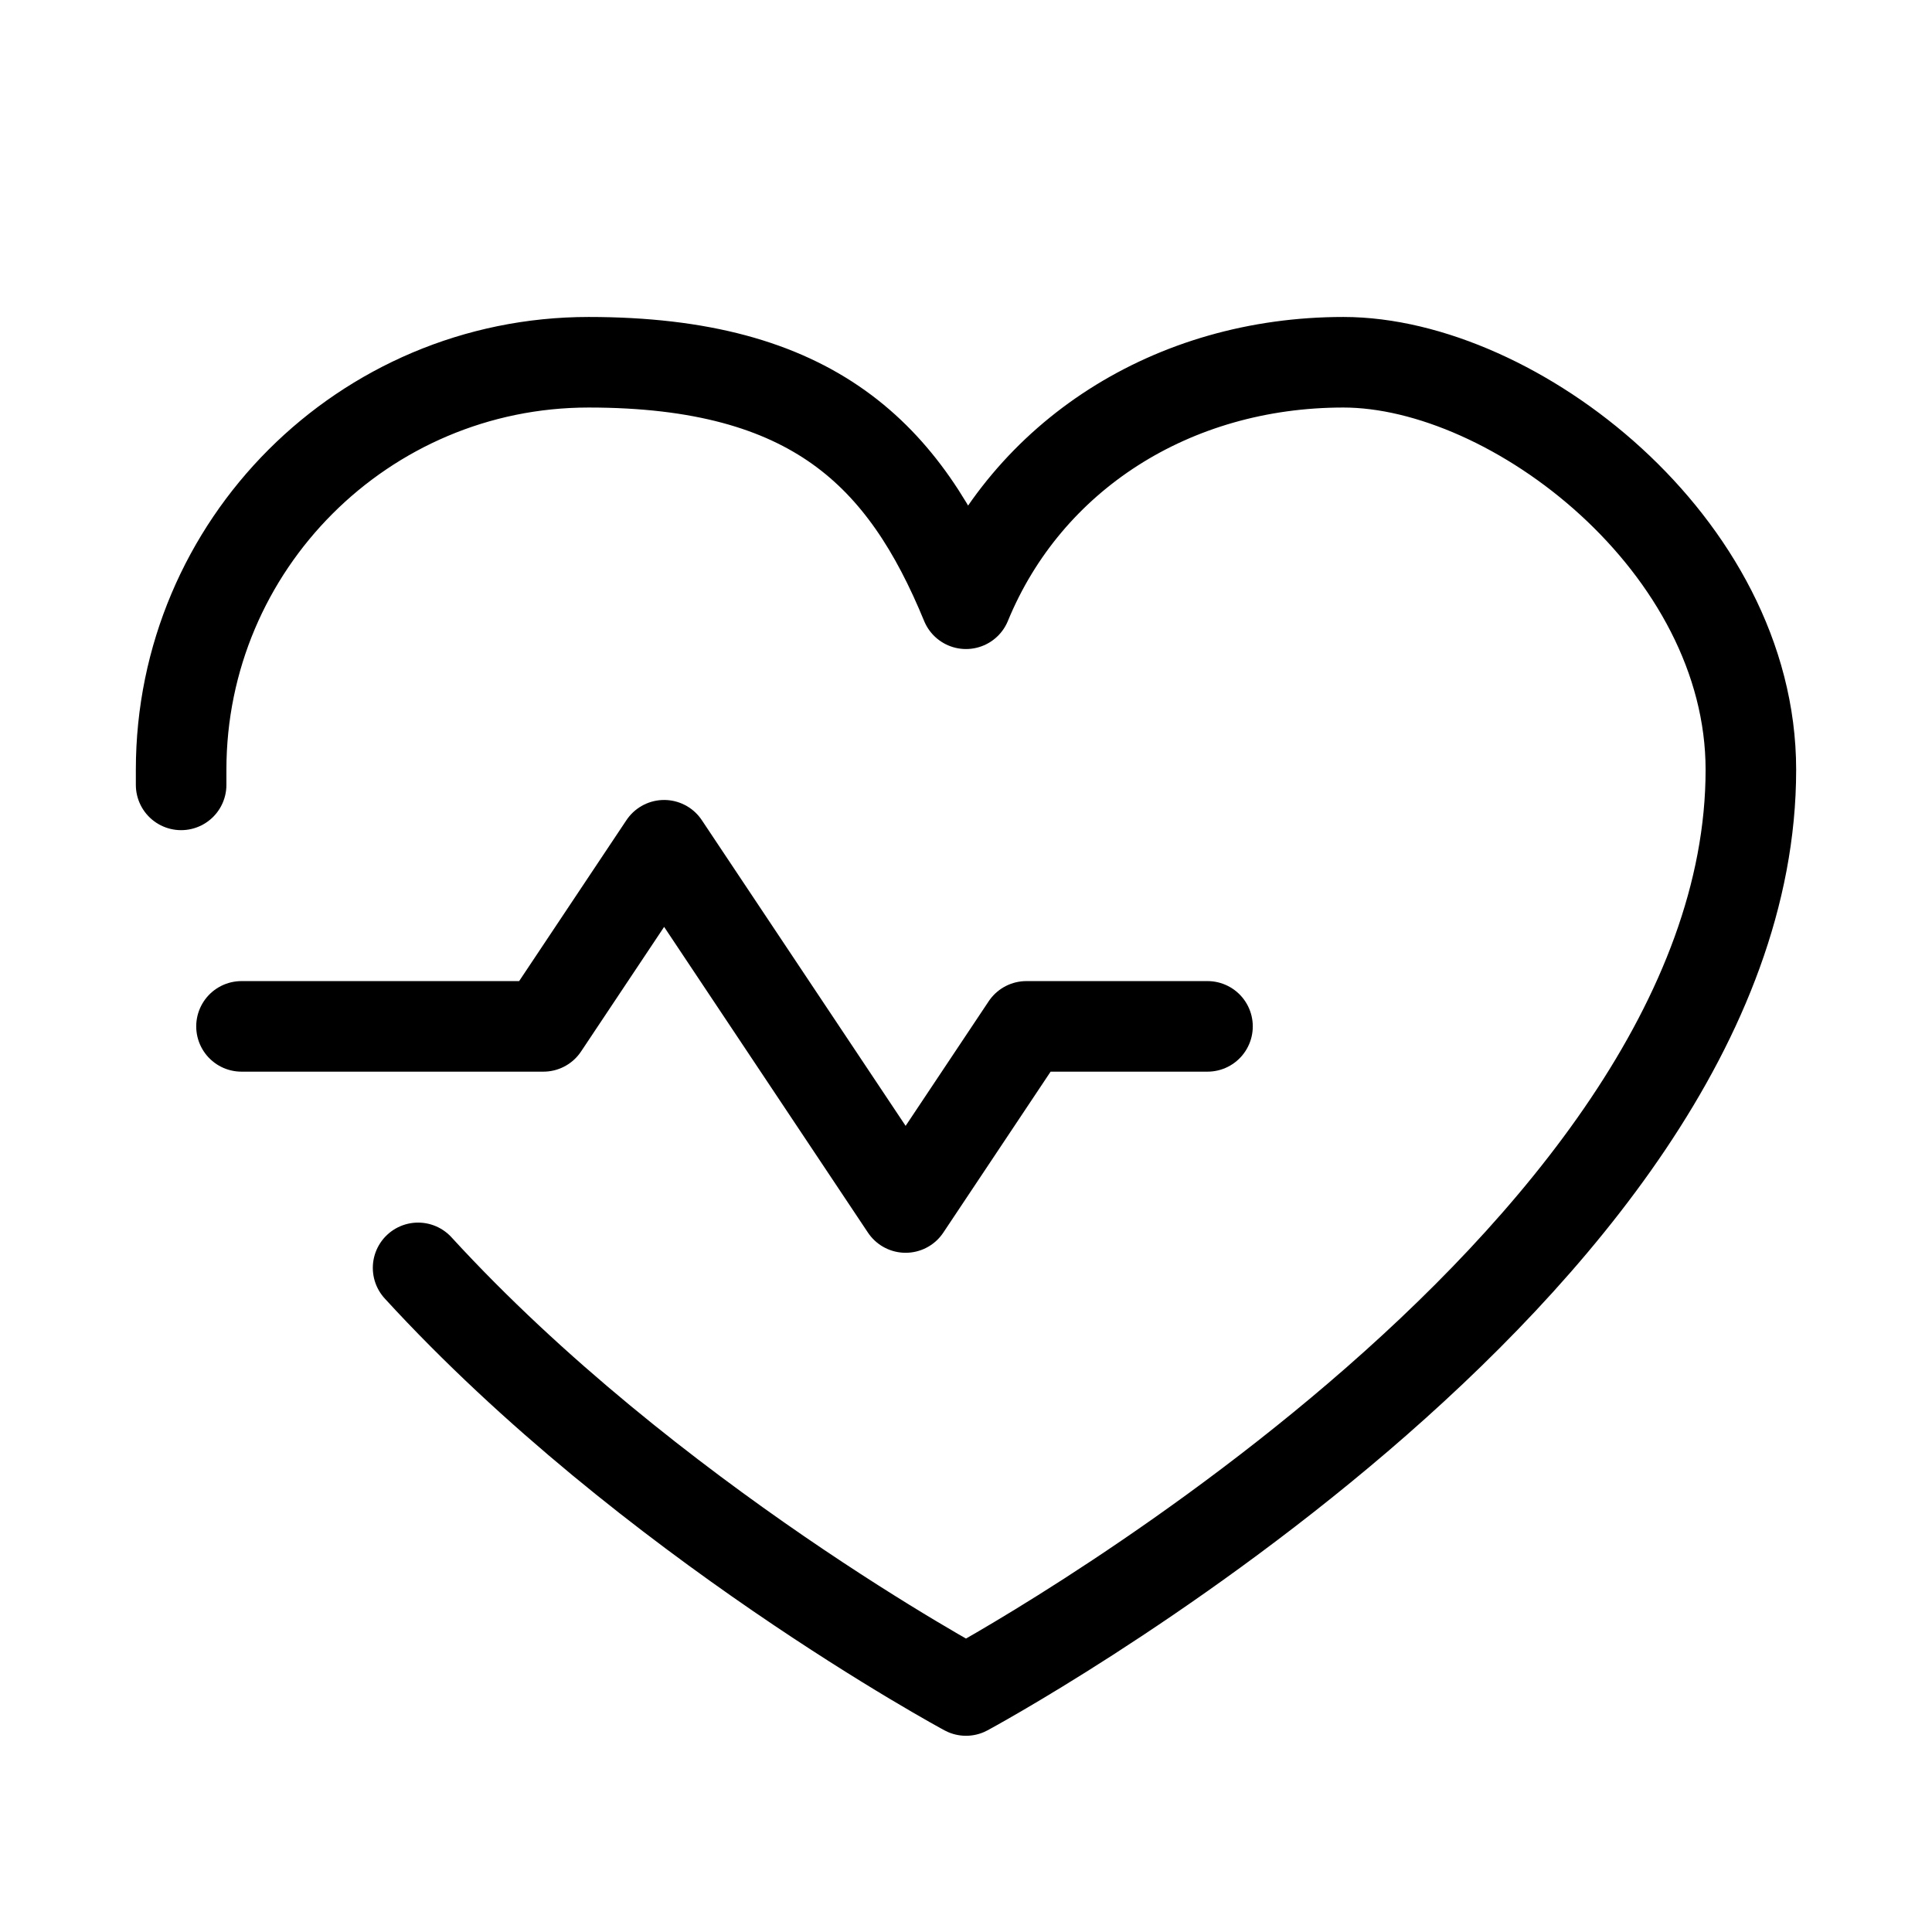 <?xml version="1.0" encoding="UTF-8"?>
<svg id="Layer_1" data-name="Layer 1" xmlns="http://www.w3.org/2000/svg" version="1.1" viewBox="0 0 256 256">
  <defs>
    <style>
      .cls-1 {
        fill: none;
        stroke: #000;
        stroke-linecap: round;
        stroke-linejoin: round;
        stroke-width: 12px;
      }
    </style>
  </defs>
  <polyline class="cls-1" points="32 136 72 136 88 112 120 160 136 136 160 136"/>
  <path class="cls-1" d="M24,104v-2c0-29.8,24.2-54,54-54s41.9,12.3,50,32c8.1-19.7,27.4-32,50-32s54,24.2,54,54c0,66-104,122-104,122,0,0-42-22.6-72.6-56"/>
</svg>